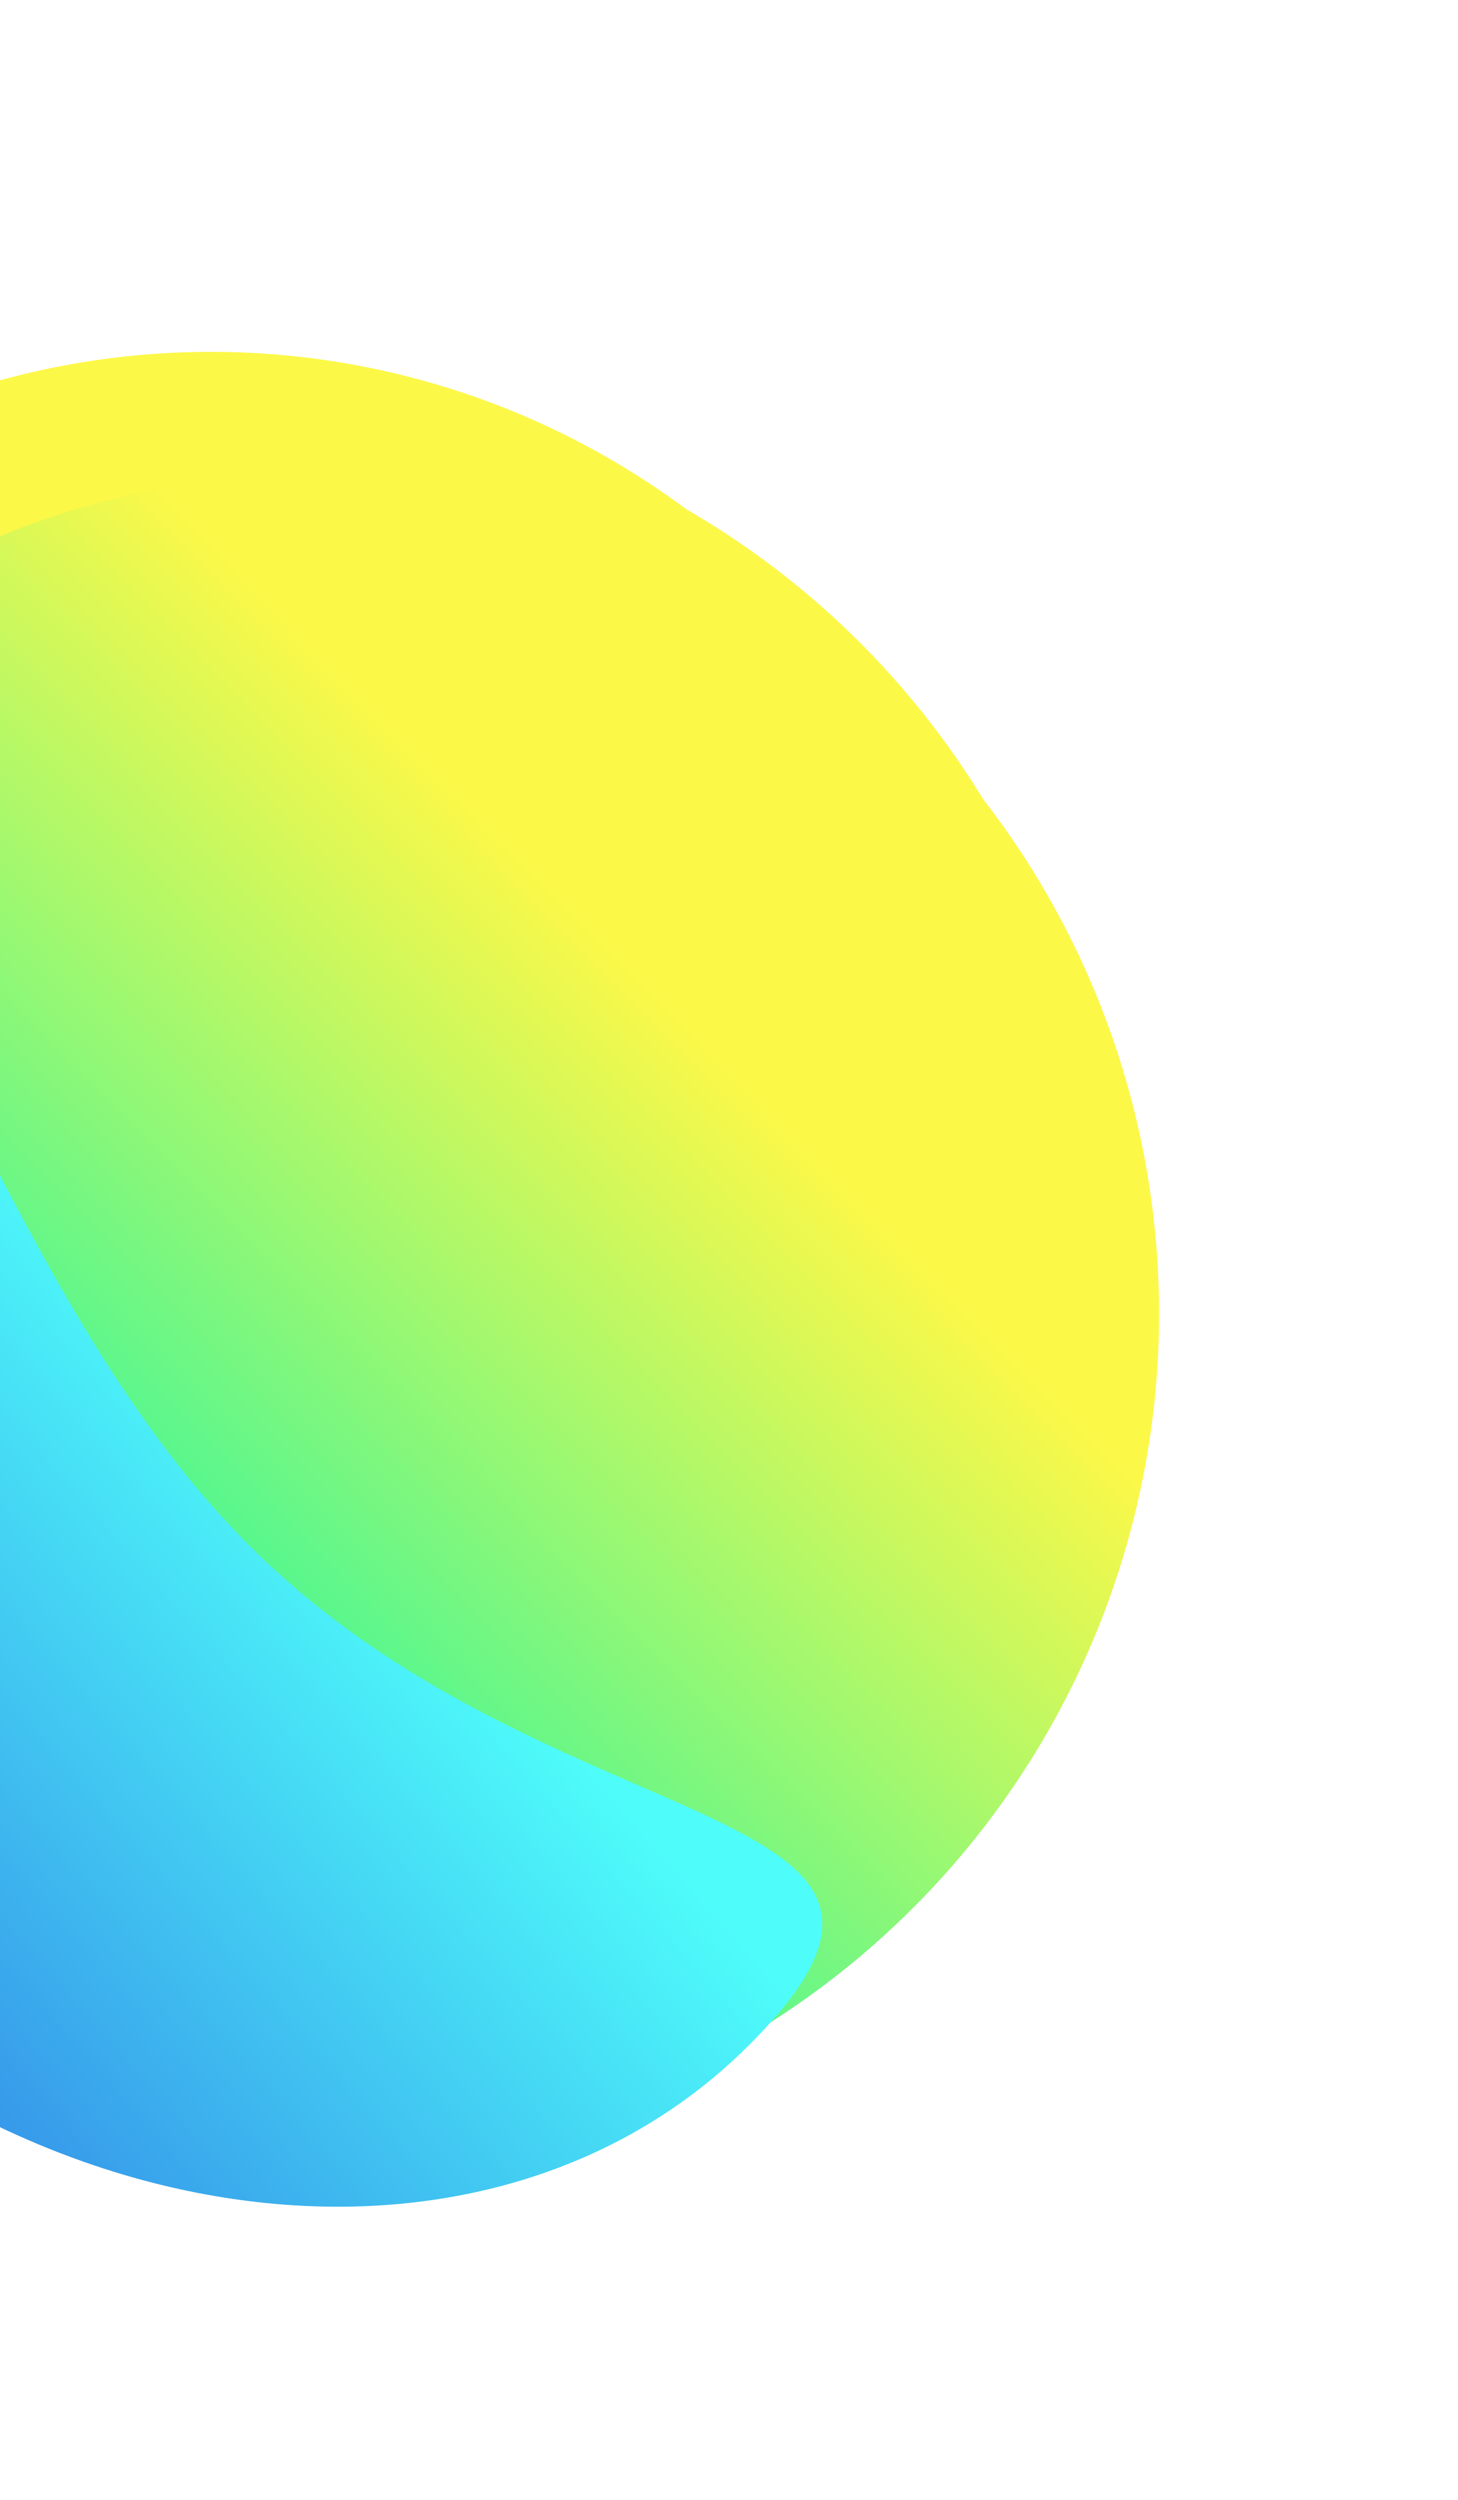 <svg width="763" height="1308" viewBox="0 0 763 1308" fill="none" xmlns="http://www.w3.org/2000/svg">
<g clip-path="url(#clip0_1860_1533)">
<g clip-path="url(#clip1_1860_1533)">
<g filter="url(#filter0_f_1860_1533)">
<circle cx="110.399" cy="600.941" r="416.842" fill="url(#paint0_linear_1860_1533)"/>
</g>
<g filter="url(#filter1_f_1860_1533)">
<circle cx="139.092" cy="647.157" r="439.733" fill="url(#paint1_linear_1860_1533)"/>
</g>
<g filter="url(#filter2_f_1860_1533)">
<circle cx="166.836" cy="687.385" r="439.733" fill="url(#paint2_linear_1860_1533)"/>
</g>
</g>
</g>
<g filter="url(#filter3_f_1860_1533)">
<path d="M391.909 1070.14C522.76 939.286 290.354 968.583 130.196 808.425C-29.961 648.268 -57.221 359.305 -188.073 490.156C-318.924 621.008 -295.167 856.917 -135.009 1017.07C25.148 1177.23 261.058 1200.99 391.909 1070.14Z" fill="url(#paint3_linear_1860_1533)"/>
</g>
<defs>
<filter id="filter0_f_1860_1533" x="-530.954" y="-40.412" width="1282.71" height="1282.71" filterUnits="userSpaceOnUse" color-interpolation-filters="sRGB">
<feFlood flood-opacity="0" result="BackgroundImageFix"/>
<feBlend mode="normal" in="SourceGraphic" in2="BackgroundImageFix" result="shape"/>
<feGaussianBlur stdDeviation="112.256" result="effect1_foregroundBlur_1860_1533"/>
</filter>
<filter id="filter1_f_1860_1533" x="-525.151" y="-17.086" width="1328.49" height="1328.49" filterUnits="userSpaceOnUse" color-interpolation-filters="sRGB">
<feFlood flood-opacity="0" result="BackgroundImageFix"/>
<feBlend mode="normal" in="SourceGraphic" in2="BackgroundImageFix" result="shape"/>
<feGaussianBlur stdDeviation="112.256" result="effect1_foregroundBlur_1860_1533"/>
</filter>
<filter id="filter2_f_1860_1533" x="-293.704" y="226.845" width="921.081" height="921.08" filterUnits="userSpaceOnUse" color-interpolation-filters="sRGB">
<feFlood flood-opacity="0" result="BackgroundImageFix"/>
<feBlend mode="normal" in="SourceGraphic" in2="BackgroundImageFix" result="shape"/>
<feGaussianBlur stdDeviation="10.404" result="effect1_foregroundBlur_1860_1533"/>
</filter>
<filter id="filter3_f_1860_1533" x="-372.565" y="357.088" width="902.902" height="897.542" filterUnits="userSpaceOnUse" color-interpolation-filters="sRGB">
<feFlood flood-opacity="0" result="BackgroundImageFix"/>
<feBlend mode="normal" in="SourceGraphic" in2="BackgroundImageFix" result="shape"/>
<feGaussianBlur stdDeviation="50" result="effect1_foregroundBlur_1860_1533"/>
</filter>
<linearGradient id="paint0_linear_1860_1533" x1="482.928" y1="243.433" x2="-308.676" y2="1022.02" gradientUnits="userSpaceOnUse">
<stop offset="0.345" stop-color="#FCF848"/>
<stop offset="0.68" stop-color="#1BF7A8"/>
<stop offset="0.938" stop-color="#4EFCFA"/>
</linearGradient>
<linearGradient id="paint1_linear_1860_1533" x1="532.079" y1="270.017" x2="-302.995" y2="1091.36" gradientUnits="userSpaceOnUse">
<stop offset="0.345" stop-color="#FCF848"/>
<stop offset="0.68" stop-color="#1BF7A8"/>
<stop offset="0.938" stop-color="#4EFCFA"/>
</linearGradient>
<linearGradient id="paint2_linear_1860_1533" x1="559.822" y1="310.245" x2="-275.252" y2="1131.59" gradientUnits="userSpaceOnUse">
<stop offset="0.255" stop-color="#FCF848"/>
<stop offset="0.675" stop-color="#1BF7A8"/>
<stop offset="0.938" stop-color="#4EFCFA"/>
</linearGradient>
<linearGradient id="paint3_linear_1860_1533" x1="228.074" y1="835.032" x2="-249.361" y2="1255.72" gradientUnits="userSpaceOnUse">
<stop stop-color="#4EFCFA"/>
<stop offset="1" stop-color="#244BDD"/>
</linearGradient>
<clipPath id="clip0_1860_1533">
<rect width="1287.2" height="1257.26" fill="white" transform="translate(-524.967)"/>
</clipPath>
<clipPath id="clip1_1860_1533">
<rect width="1287.2" height="1257.26" fill="white" transform="translate(-524.967)"/>
</clipPath>
</defs>
</svg>
